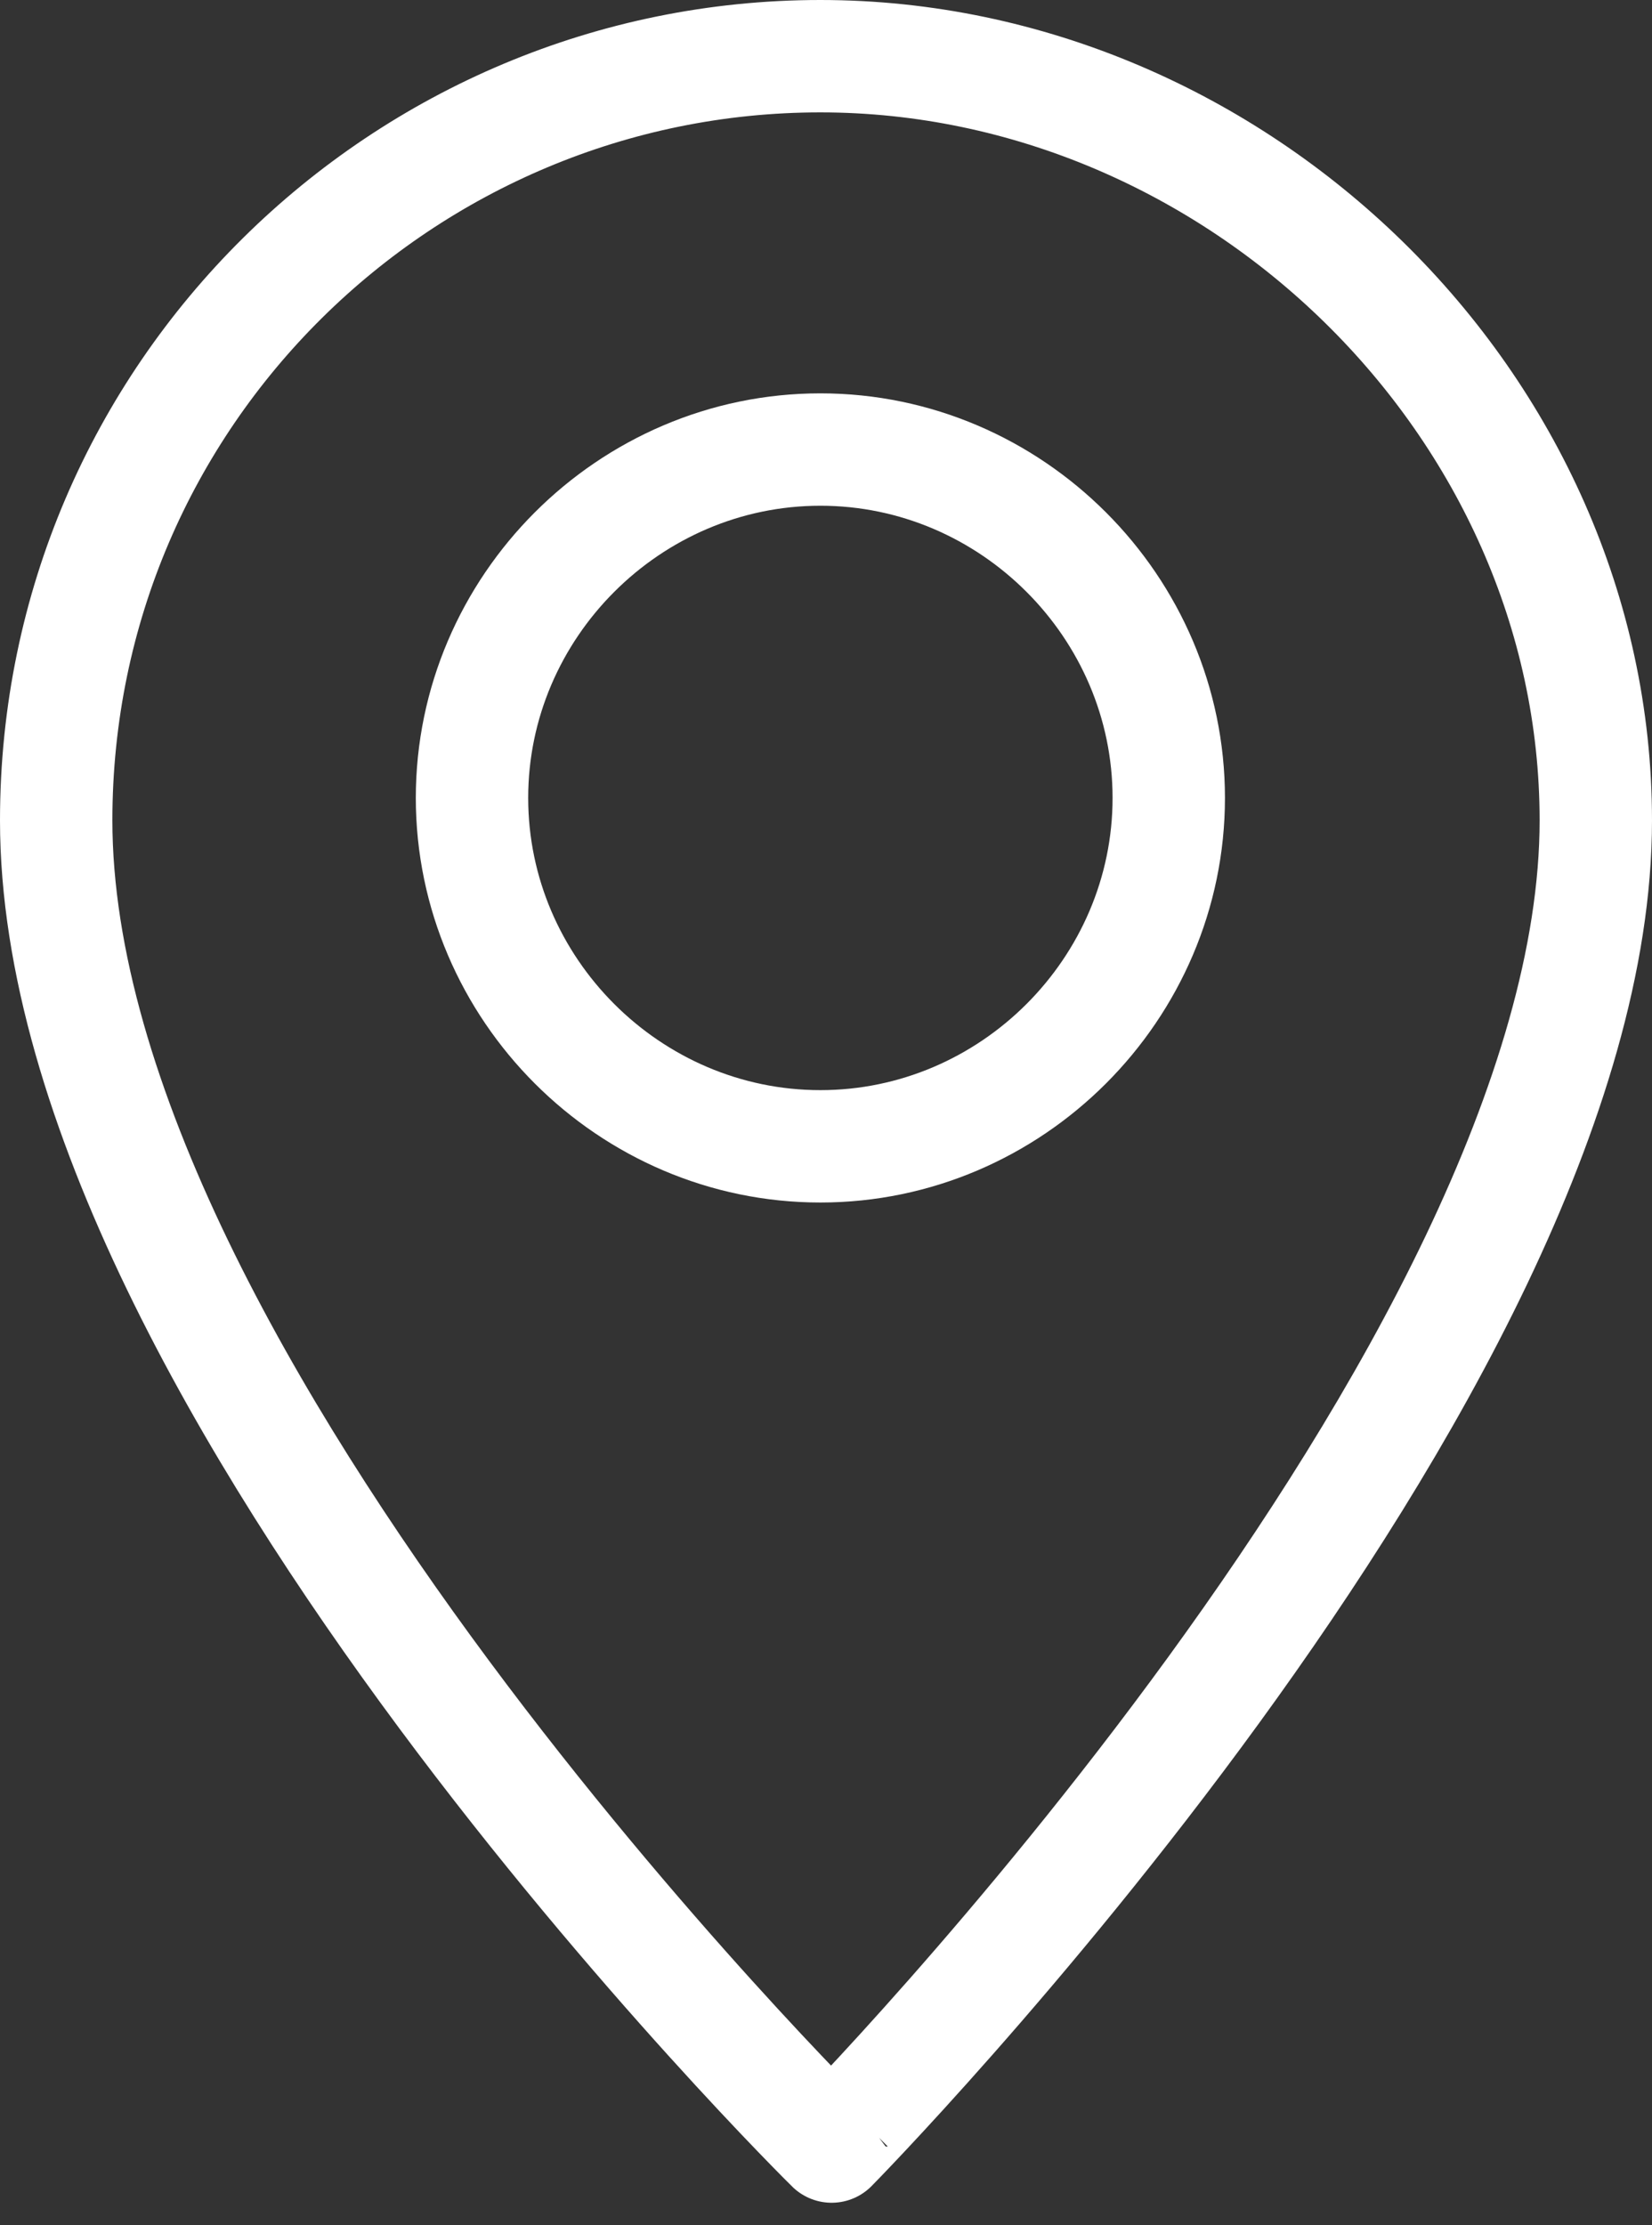 <svg version="1.1" id="transport" xmlns="http://www.w3.org/2000/svg" xmlns:xlink="http://www.w3.org/1999/xlink" x="0px" y="0px"
	 viewBox="0 0 14.7 19.8" fill="transparent" stroke="#fff">
<rect x="0" y="0" width="14.7" height="19.8" fill="#333333" stroke="none"/>
<g>
	<g>
		<path d="M14.2,7.3c0,4.9-6.8,11.8-6.8,11.8S0.5,12.3,0.5,7.3c0-3.8,3.1-6.8,6.8-6.8S14.2,3.6,14.2,7.3z"/>
		<path d="M10.4,7.1c0,1.7-1.4,3.1-3.1,3.1S4.2,8.8,4.2,7.1C4.2,5.4,5.6,4,7.3,4S10.4,5.4,10.4,7.1z"/>
	</g>
</g>
</svg>
